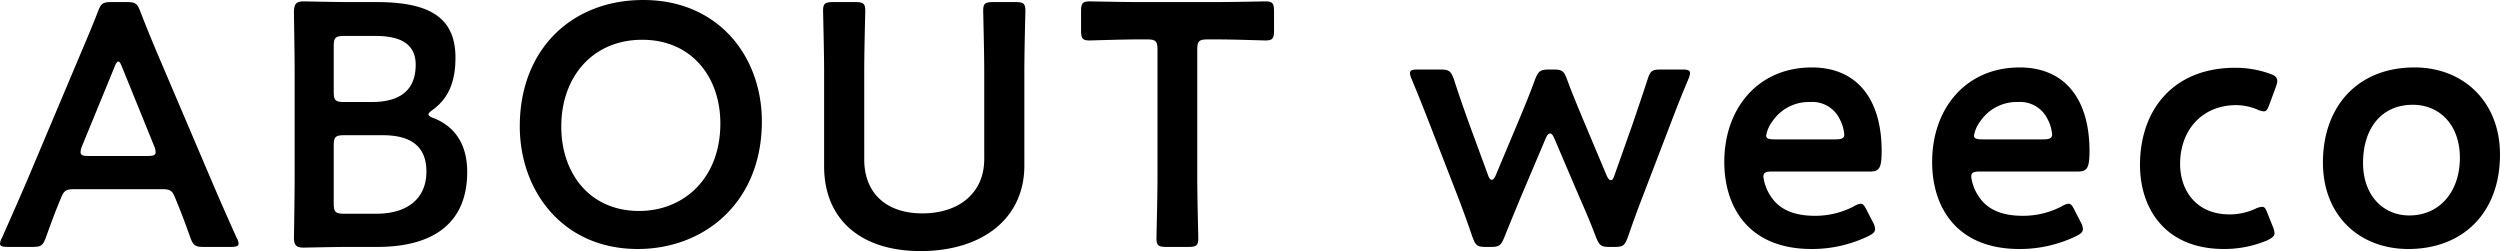 <svg xmlns="http://www.w3.org/2000/svg" width="361.45" height="36.3" viewBox="0 0 361.45 36.3">
    <path d="M-158.075-8.75c1.35 0 1.65.1 2.1 1.2.7 1.65 1.35 3.35 2.2 5.75.45 1.2.7 1.4 2 1.4h3.85c.8 0 1.15-.1 1.15-.5a2.144 2.144 0 0 0-.3-.85c-1.55-3.45-2.65-5.95-3.75-8.55l-7.2-16.9c-.9-2.1-1.9-4.5-2.95-7.2-.45-1.2-.7-1.4-2-1.4h-2.15c-1.3 0-1.55.2-2 1.4-1.05 2.7-2.1 5.1-3 7.25l-7.15 16.95c-1.05 2.45-2.15 4.95-3.7 8.45a2.144 2.144 0 0 0-.3.85c0 .4.35.5 1.15.5h3.5c1.3 0 1.55-.2 2-1.4.85-2.4 1.5-4.1 2.2-5.75.45-1.1.8-1.2 2.1-1.2zm-6.65-17.65c.2-.55.4-.8.55-.8.2 0 .35.3.55.8l4.65 11.45a2.243 2.243 0 0 1 .2.85c0 .45-.35.55-1.15.55h-8.55c-.8 0-1.15-.1-1.15-.55a2.244 2.244 0 0 1 .2-.85zm38 26c8.05 0 13-3.4 13-10.85 0-4.1-1.9-6.6-4.8-7.75-.55-.2-.8-.35-.8-.6 0-.15.25-.35.65-.65 2.6-1.9 3.25-4.65 3.25-7.55 0-6.1-4.25-8-11.45-8h-3.85c-2.35 0-6.1-.1-6.65-.1-1.1 0-1.4.4-1.4 1.6 0 .85.1 5.9.1 8.35v15.7c0 2.8-.1 8.2-.1 8.55 0 1.05.35 1.4 1.4 1.4.35 0 4.3-.1 6.65-.1zm-6.3-29c0-1.25.25-1.5 1.5-1.5h4.6c3.05 0 5.75.85 5.75 4.15 0 4-2.65 5.4-6.35 5.4h-4c-1.25 0-1.5-.25-1.5-1.5zm0 14.35c0-1.25.25-1.5 1.5-1.5h5.6c3.85 0 6.3 1.45 6.3 5.25 0 4.15-3.05 6.1-7.2 6.1h-4.7c-1.25 0-1.5-.25-1.5-1.5zm44.75-21.05c-10.4 0-17.85 7.2-17.85 18.25 0 9.35 6.2 17.75 17.05 17.75 9.6 0 17.95-6.7 17.95-18.45 0-9.35-6.25-17.55-17.15-17.55zm-.15 5.75c7.15 0 11.3 5.4 11.3 12.1 0 7.9-5.25 12.65-11.75 12.65-7.15 0-11.25-5.45-11.25-12.2 0-7.2 4.55-12.55 11.7-12.55zm55.25 4.55c0-2.9.15-8.4.15-8.75 0-1.05-.3-1.25-1.45-1.25h-3.2c-1.15 0-1.45.2-1.45 1.25 0 .35.15 5.85.15 8.75v12.7c0 4.95-3.7 7.85-8.95 7.85s-8.4-2.95-8.4-7.8V-25.8c0-2.9.15-8.4.15-8.75 0-1.05-.3-1.25-1.45-1.25h-3.2c-1.15 0-1.45.2-1.45 1.25 0 .35.15 5.85.15 8.75v13.75c0 7.55 5.15 12.25 13.95 12.25 8.85 0 15-4.65 15-12.35zm25-3.1c0-1.25.25-1.5 1.5-1.5h1.6c2.1 0 6.4.15 6.75.15 1.05 0 1.25-.3 1.25-1.45v-2.75c0-1.15-.2-1.45-1.25-1.45-.35 0-4.9.1-7.25.1h-10.9c-2.35 0-6.9-.1-7.25-.1-1.05 0-1.25.3-1.25 1.45v2.75c0 1.15.2 1.45 1.25 1.45.35 0 4.65-.15 6.75-.15h1.55c1.25 0 1.5.25 1.5 1.5v18.5c0 2.9-.15 8.4-.15 8.75 0 1.05.3 1.25 1.45 1.25h3.15c1.15 0 1.45-.2 1.45-1.25 0-.35-.15-5.85-.15-8.75zm50.4 12.75c.2-.45.4-.65.6-.65s.4.2.6.65l3.8 8.9c.8 1.8 1.5 3.45 2.25 5.45.5 1.2.75 1.4 1.95 1.4h.75c1.2 0 1.45-.2 1.9-1.4.7-2 1.3-3.7 2-5.5l4.1-10.7c.8-2.1 1.6-4.15 2.65-6.65a2.892 2.892 0 0 0 .25-.85c0-.45-.35-.55-1.15-.55h-3.05c-1.3 0-1.55.2-1.95 1.45-.8 2.45-1.45 4.35-2.2 6.55l-2.6 7.35c-.15.45-.3.65-.5.65s-.4-.2-.6-.65l-3.45-8.2c-.75-1.8-1.5-3.6-2.3-5.75-.45-1.2-.7-1.4-2-1.4h-.55c-1.3 0-1.55.2-2.05 1.4-.8 2.2-1.55 4-2.3 5.8l-3.4 8.1c-.2.45-.4.65-.55.65-.2 0-.4-.2-.55-.65l-2.7-7.35c-.75-2.1-1.45-4.05-2.25-6.55-.45-1.2-.7-1.4-2-1.4h-3.2c-.8 0-1.15.1-1.15.55a2.892 2.892 0 0 0 .25.85c1.05 2.5 1.85 4.55 2.65 6.6l4.15 10.7c.65 1.7 1.3 3.5 2 5.55.45 1.2.7 1.4 1.9 1.4h.75c1.2 0 1.45-.2 1.95-1.4.8-2 1.55-3.8 2.25-5.5zM88.675-5.6c-.35-.7-.55-1.05-.95-1.05a2.663 2.663 0 0 0-1 .4 12.034 12.034 0 0 1-5.6 1.35c-3.25 0-5.25-1.05-6.4-2.85a6.49 6.49 0 0 1-1.05-2.8c0-.6.35-.75 1.25-.75h14.15c1.3 0 1.7-.4 1.7-2.95 0-7.7-3.7-12.1-10.1-12.1-7.75 0-12.65 5.9-12.65 13.65 0 6.75 3.7 12.6 12.6 12.6a18.674 18.674 0 0 0 8.2-1.85c.7-.35 1-.6 1-1.05a2.248 2.248 0 0 0-.3-.95zm-4.6-10.35h-8.85c-.8 0-1.15-.15-1.15-.55a4.764 4.764 0 0 1 .9-2.05 6.361 6.361 0 0 1 5.5-2.8 4.376 4.376 0 0 1 4.2 2.4 5.692 5.692 0 0 1 .7 2.35c-.05.5-.4.65-1.3.65zm34.65 10.35c-.35-.7-.55-1.05-.95-1.05a2.663 2.663 0 0 0-1 .4 12.034 12.034 0 0 1-5.6 1.35c-3.25 0-5.25-1.05-6.4-2.85a6.49 6.49 0 0 1-1.05-2.8c0-.6.35-.75 1.25-.75h14.15c1.3 0 1.7-.4 1.7-2.95 0-7.7-3.7-12.1-10.1-12.1-7.75 0-12.65 5.9-12.65 13.65 0 6.75 3.7 12.6 12.6 12.6a18.674 18.674 0 0 0 8.2-1.85c.7-.35 1-.6 1-1.05a2.248 2.248 0 0 0-.3-.95zm-4.6-10.35h-8.85c-.8 0-1.15-.15-1.15-.55a4.764 4.764 0 0 1 .9-2.05 6.361 6.361 0 0 1 5.5-2.8 4.376 4.376 0 0 1 4.2 2.4 5.692 5.692 0 0 1 .7 2.35c-.05.5-.4.65-1.3.65zm33.2 12.6l-.7-1.75c-.3-.8-.45-1.1-.85-1.1a2.65 2.65 0 0 0-1 .3 8.915 8.915 0 0 1-3.7.8c-4.85 0-7.15-3.5-7.15-7.3 0-4.95 3.25-8.5 8.1-8.5a8.222 8.222 0 0 1 3 .6 2.65 2.65 0 0 0 1 .3c.4 0 .55-.3.85-1.1l.9-2.45a2.676 2.676 0 0 0 .2-.9c-.05-.5-.35-.75-1.1-1a14.569 14.569 0 0 0-5-.85c-8.9 0-13.75 6.05-13.75 14.05 0 6.2 3.55 12.15 12.15 12.15a15.991 15.991 0 0 0 6.25-1.25c.7-.35 1.05-.6 1.05-1.05a2.971 2.971 0 0 0-.25-.95zm20.5-23c-8.3 0-13.25 5.7-13.25 13.75 0 7.65 5.25 12.5 12.35 12.5 7.9 0 13.25-5.25 13.25-13.65 0-7.65-5.3-12.6-12.35-12.6zm-.25 5.4c3.9 0 6.8 2.95 6.8 7.65 0 5-3 8.35-7.3 8.35-3.9 0-6.7-3-6.7-7.6 0-4.8 2.5-8.4 7.2-8.4z" transform="translate(181.275 36.1)"/>
</svg>
